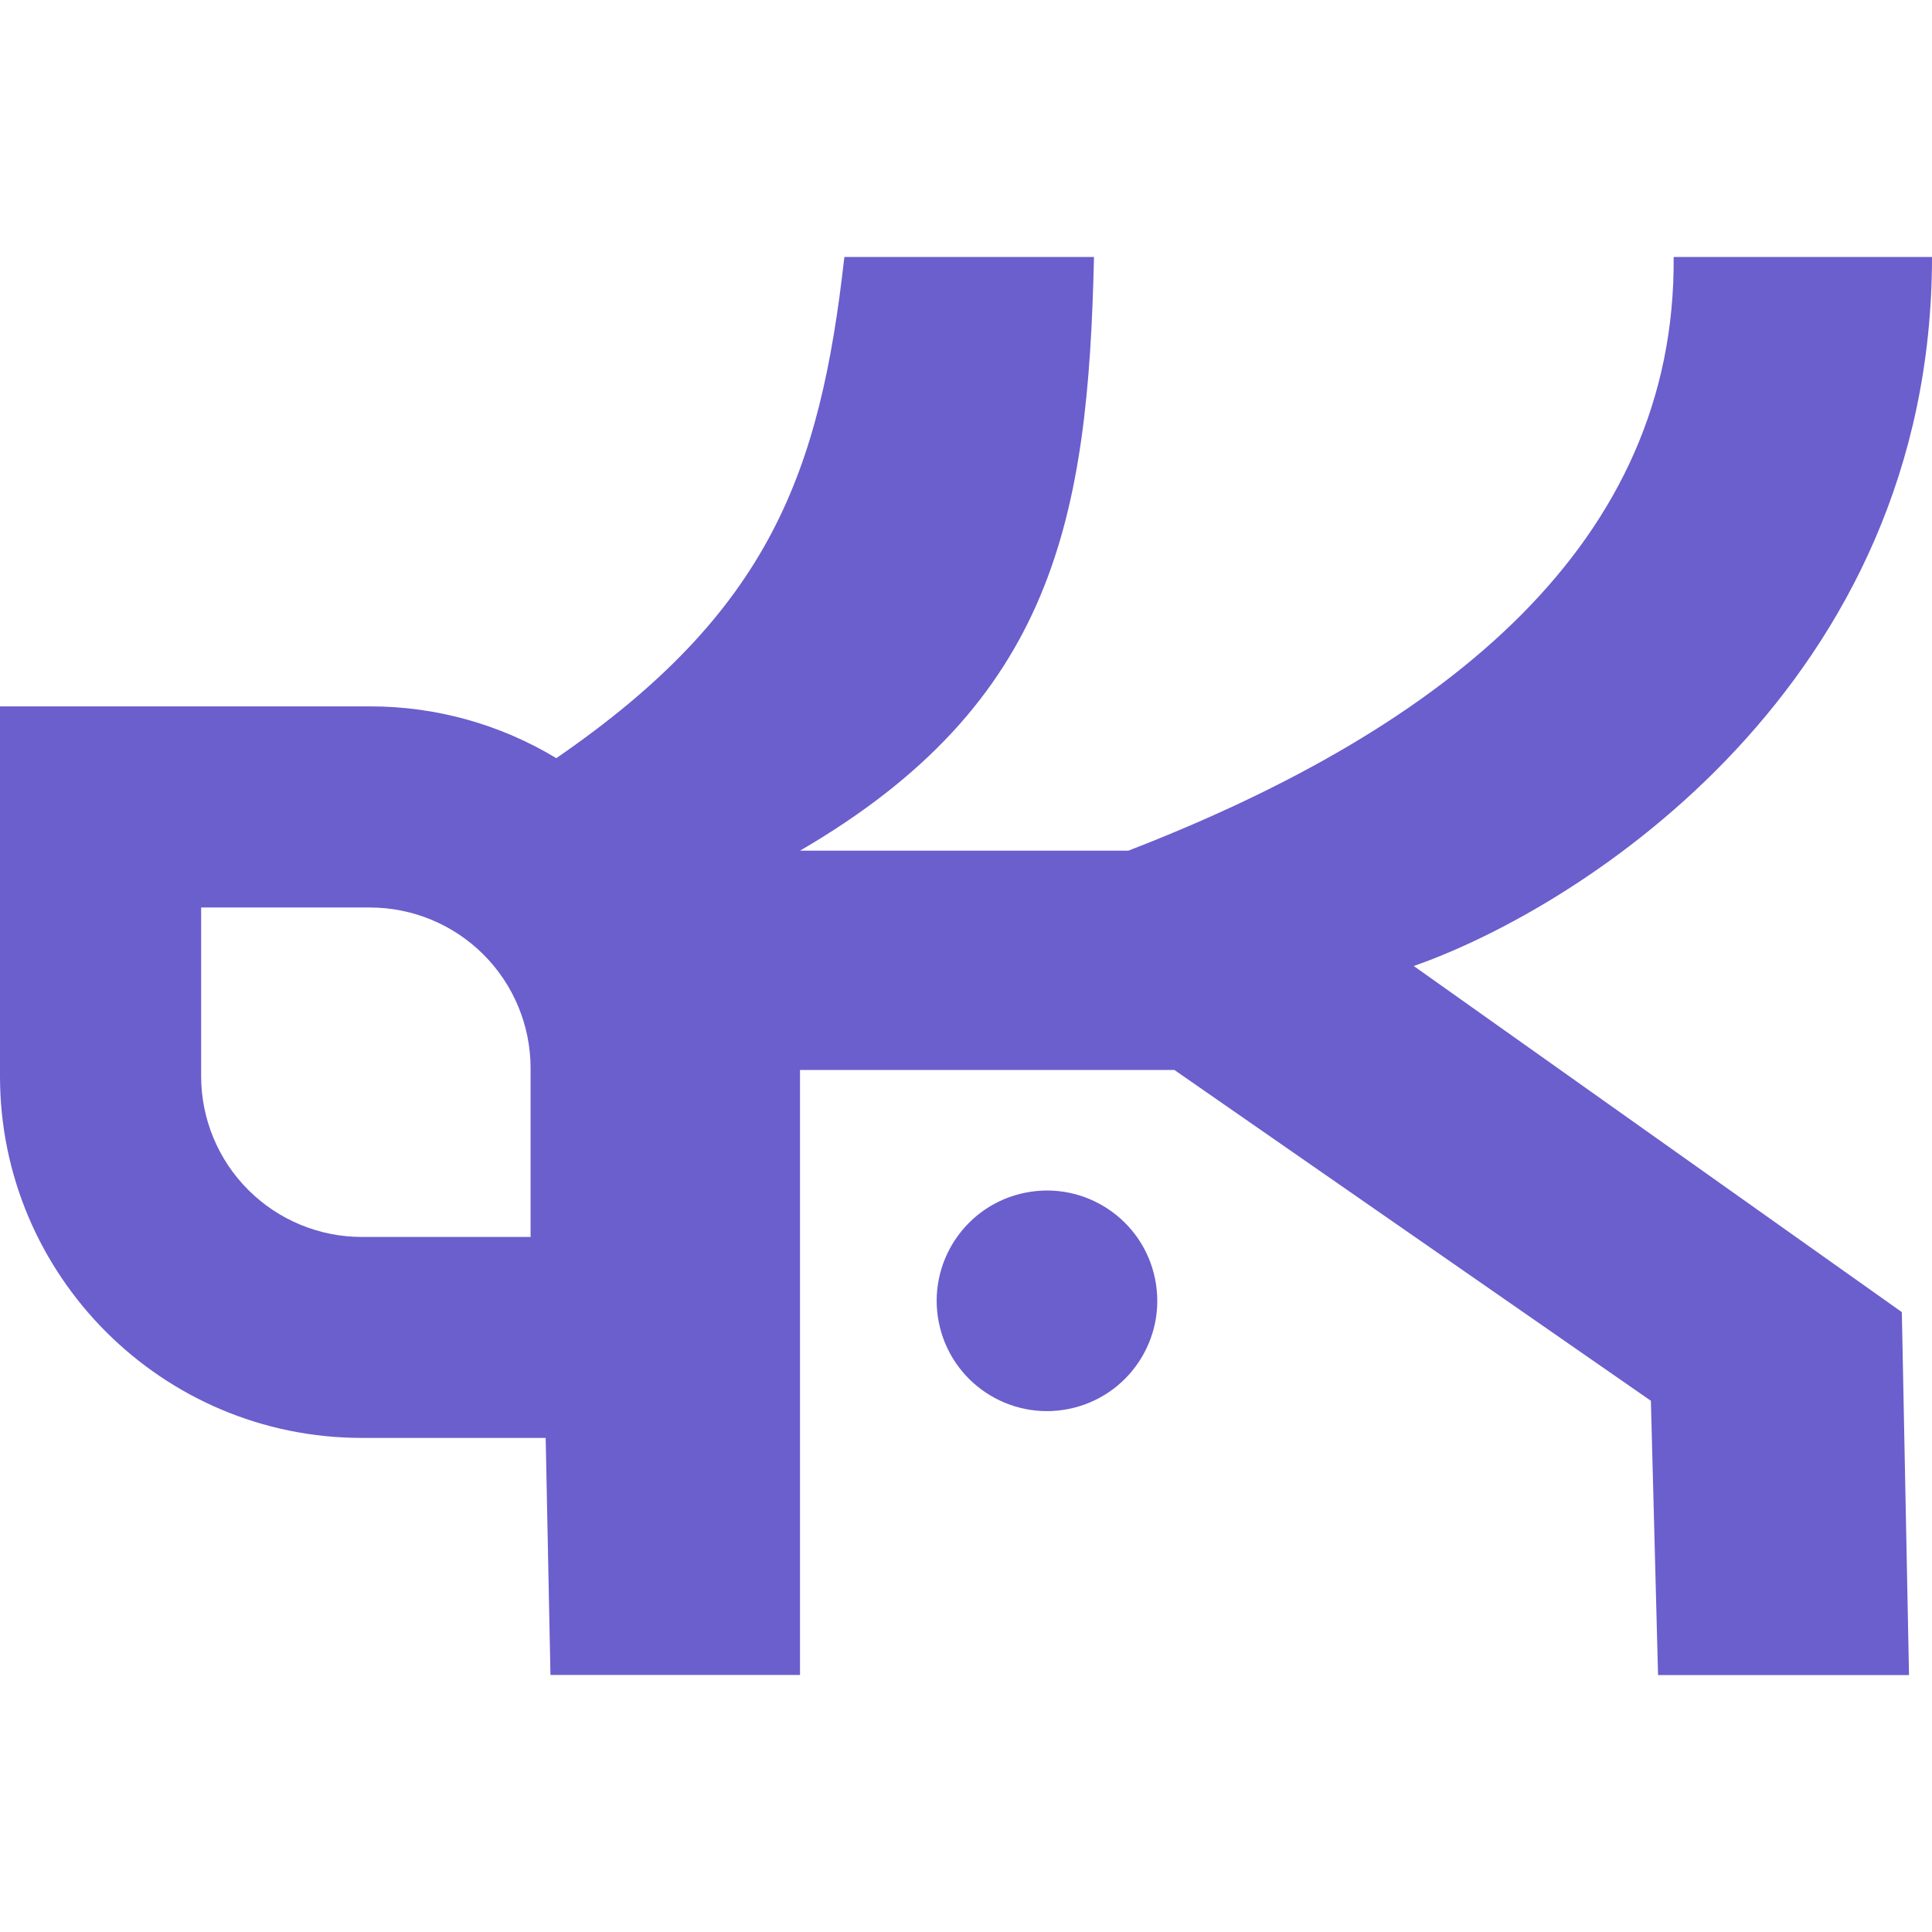 <svg width="1000" height="1000" viewBox="0 0 1000 1000" fill="none" xmlns="http://www.w3.org/2000/svg">
<path d="M731.75 500C818.931 469.524 1000 354.173 1000 133H866.284C867.472 280.578 749.411 376.346 584.038 440.307H414.078C545.807 363.662 563.213 267.894 566.243 133H437.043C424.48 245.096 398.208 316.633 287.939 392.418C258.846 374.851 225.499 365.583 191.512 365.618H0V557.051C0 660.282 83.956 744.257 187.222 744.257H282.441L284.919 866.949H414.078V553.827H607.884L854.5 725.052L858.206 867H988.103L984.386 679.149L731.75 500ZM274.629 640.248H187.222C165.185 640.221 144.058 631.455 128.476 615.874C112.894 600.292 104.13 579.167 104.106 557.133V469.719H191.512C213.549 469.74 234.678 478.503 250.261 494.083C265.843 509.664 274.607 530.789 274.629 552.823V640.248Z" fill="#6B5ECD"/>
<path d="M553.111 729.277C584.024 723.095 604.073 693.022 597.89 662.108C591.707 631.194 561.634 611.146 530.721 617.328C499.807 623.511 479.758 653.584 485.941 684.498C492.124 715.412 522.197 735.46 553.111 729.277Z" fill="#6B5ECD"/>
</svg>

